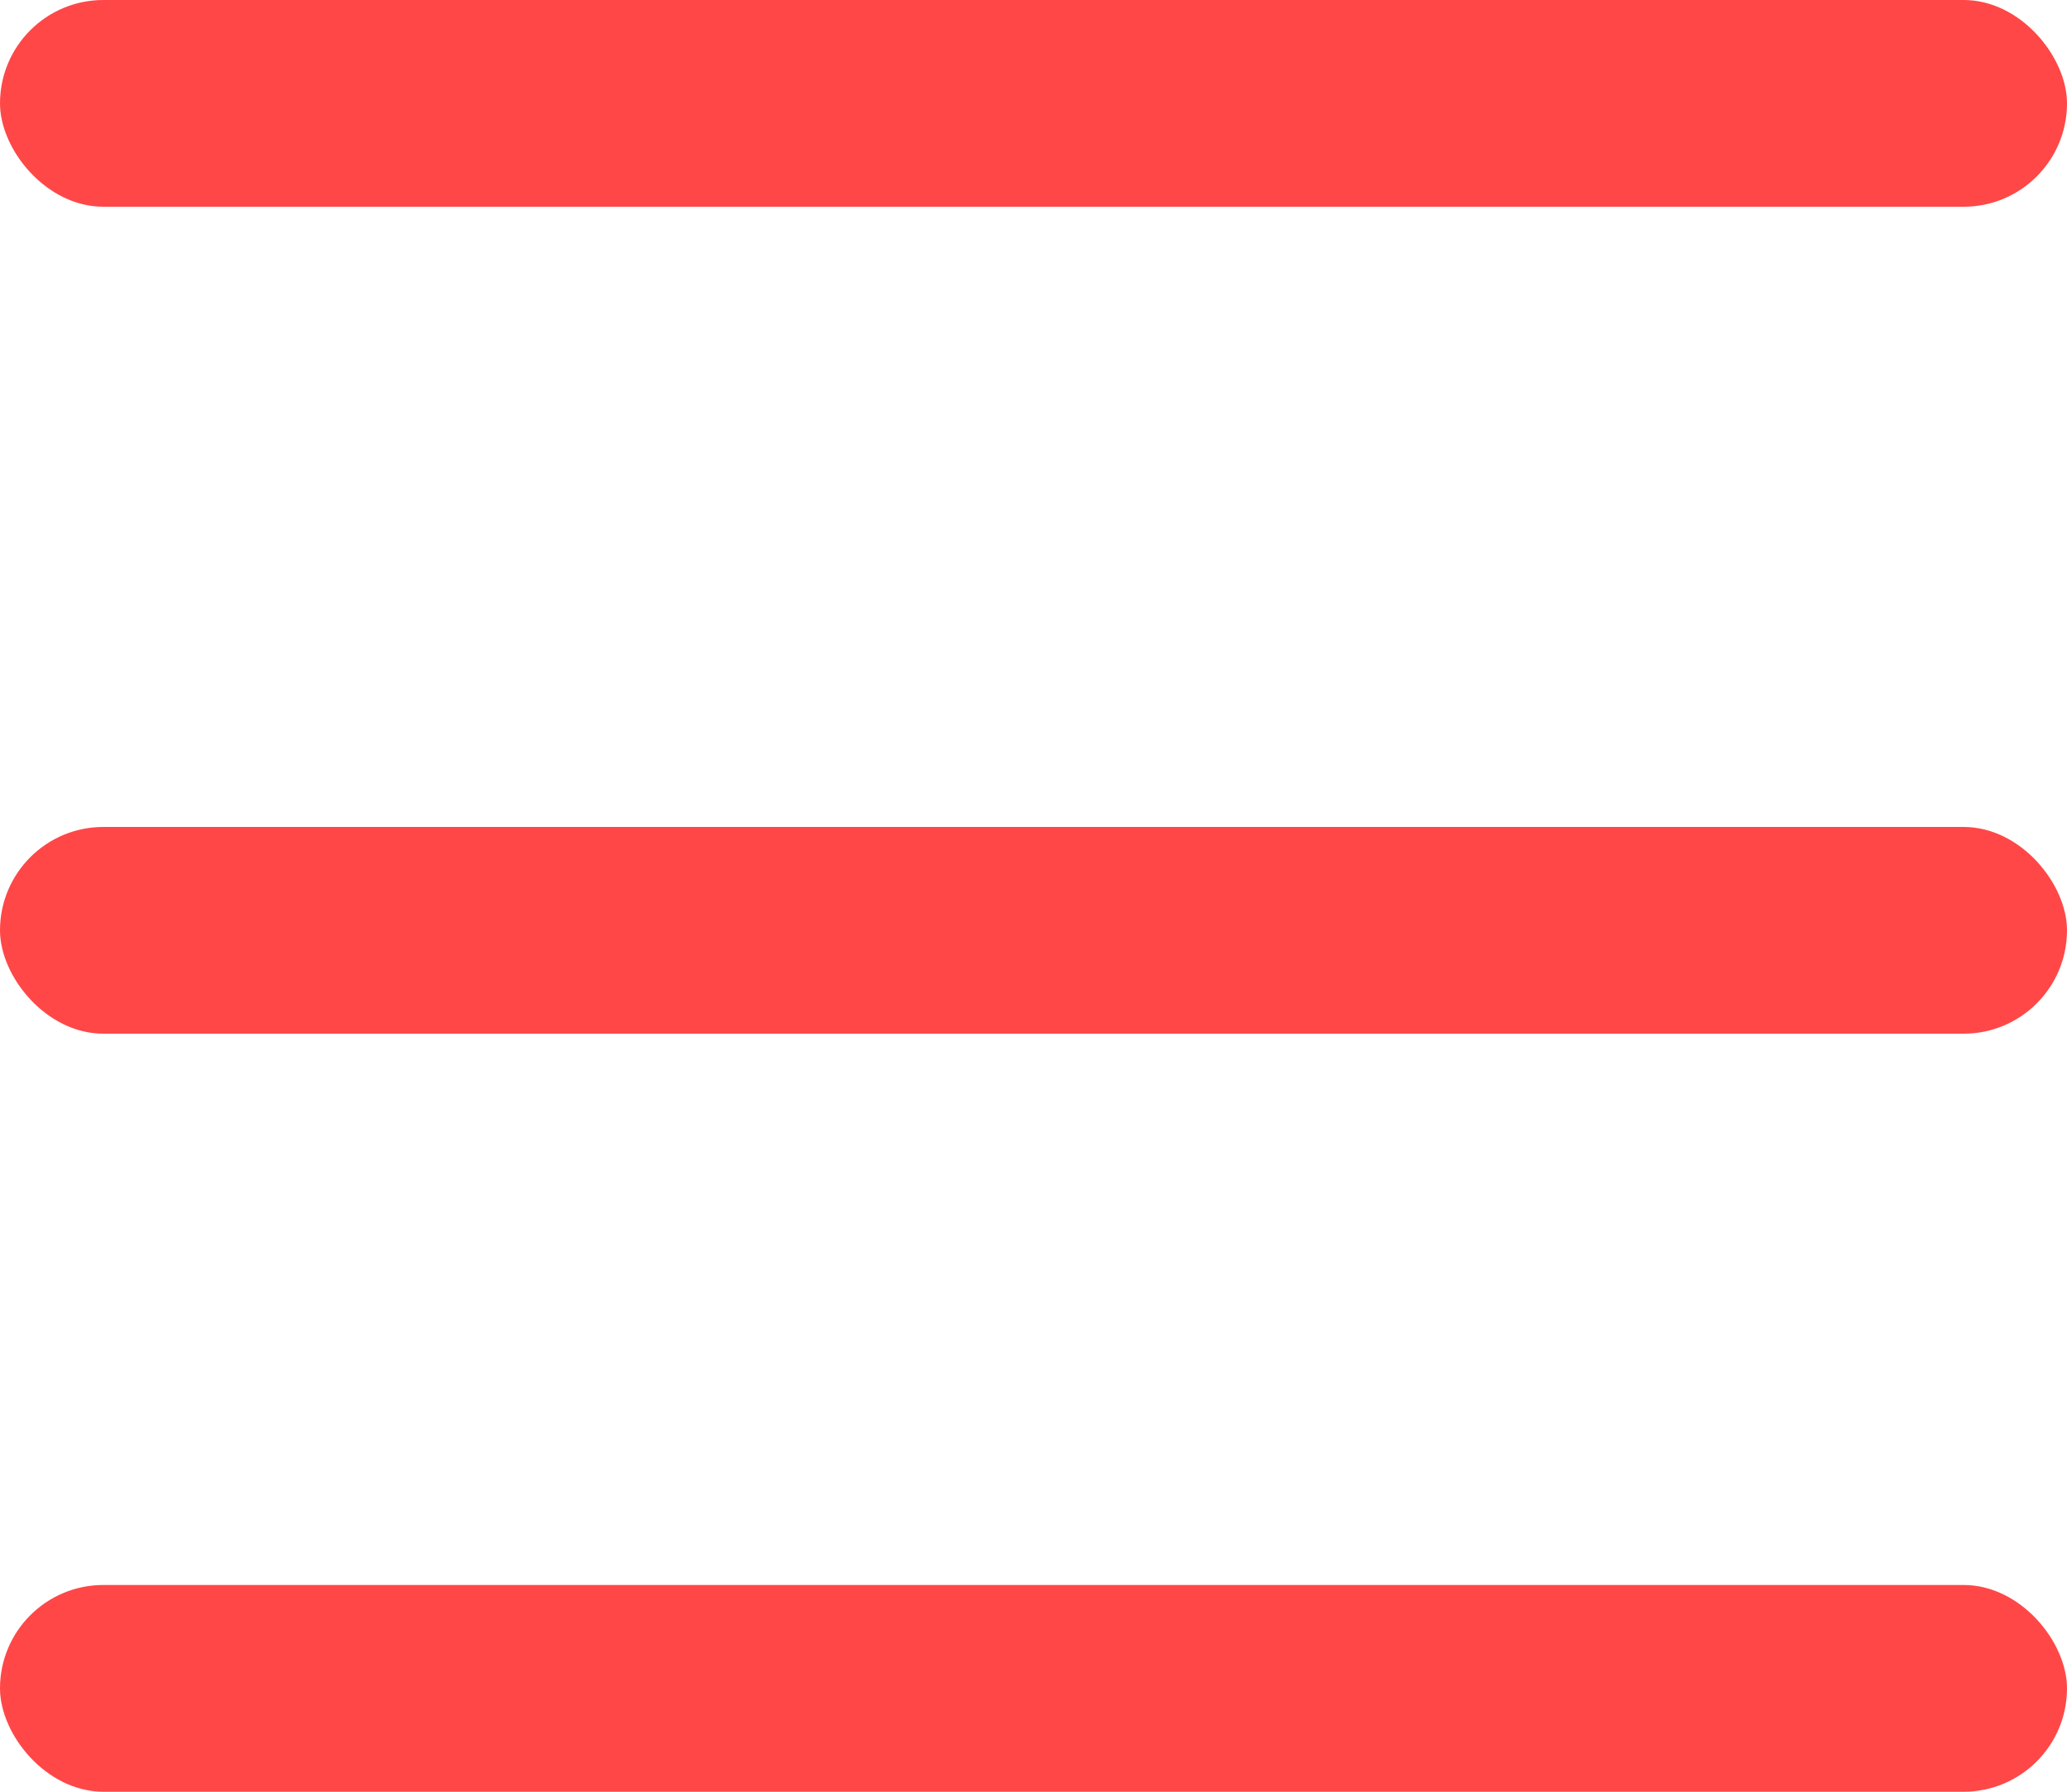 <?xml version="1.0" encoding="UTF-8"?> <svg xmlns="http://www.w3.org/2000/svg" width="30" height="26" viewBox="0 0 30 26" fill="none"> <rect width="30" height="3" rx="1.5" fill="#FF4747"></rect> <rect y="12" width="30" height="3" rx="1.5" fill="#FF4747"></rect> <rect y="23" width="30" height="3" rx="1.5" fill="#FF4747"></rect> </svg> 